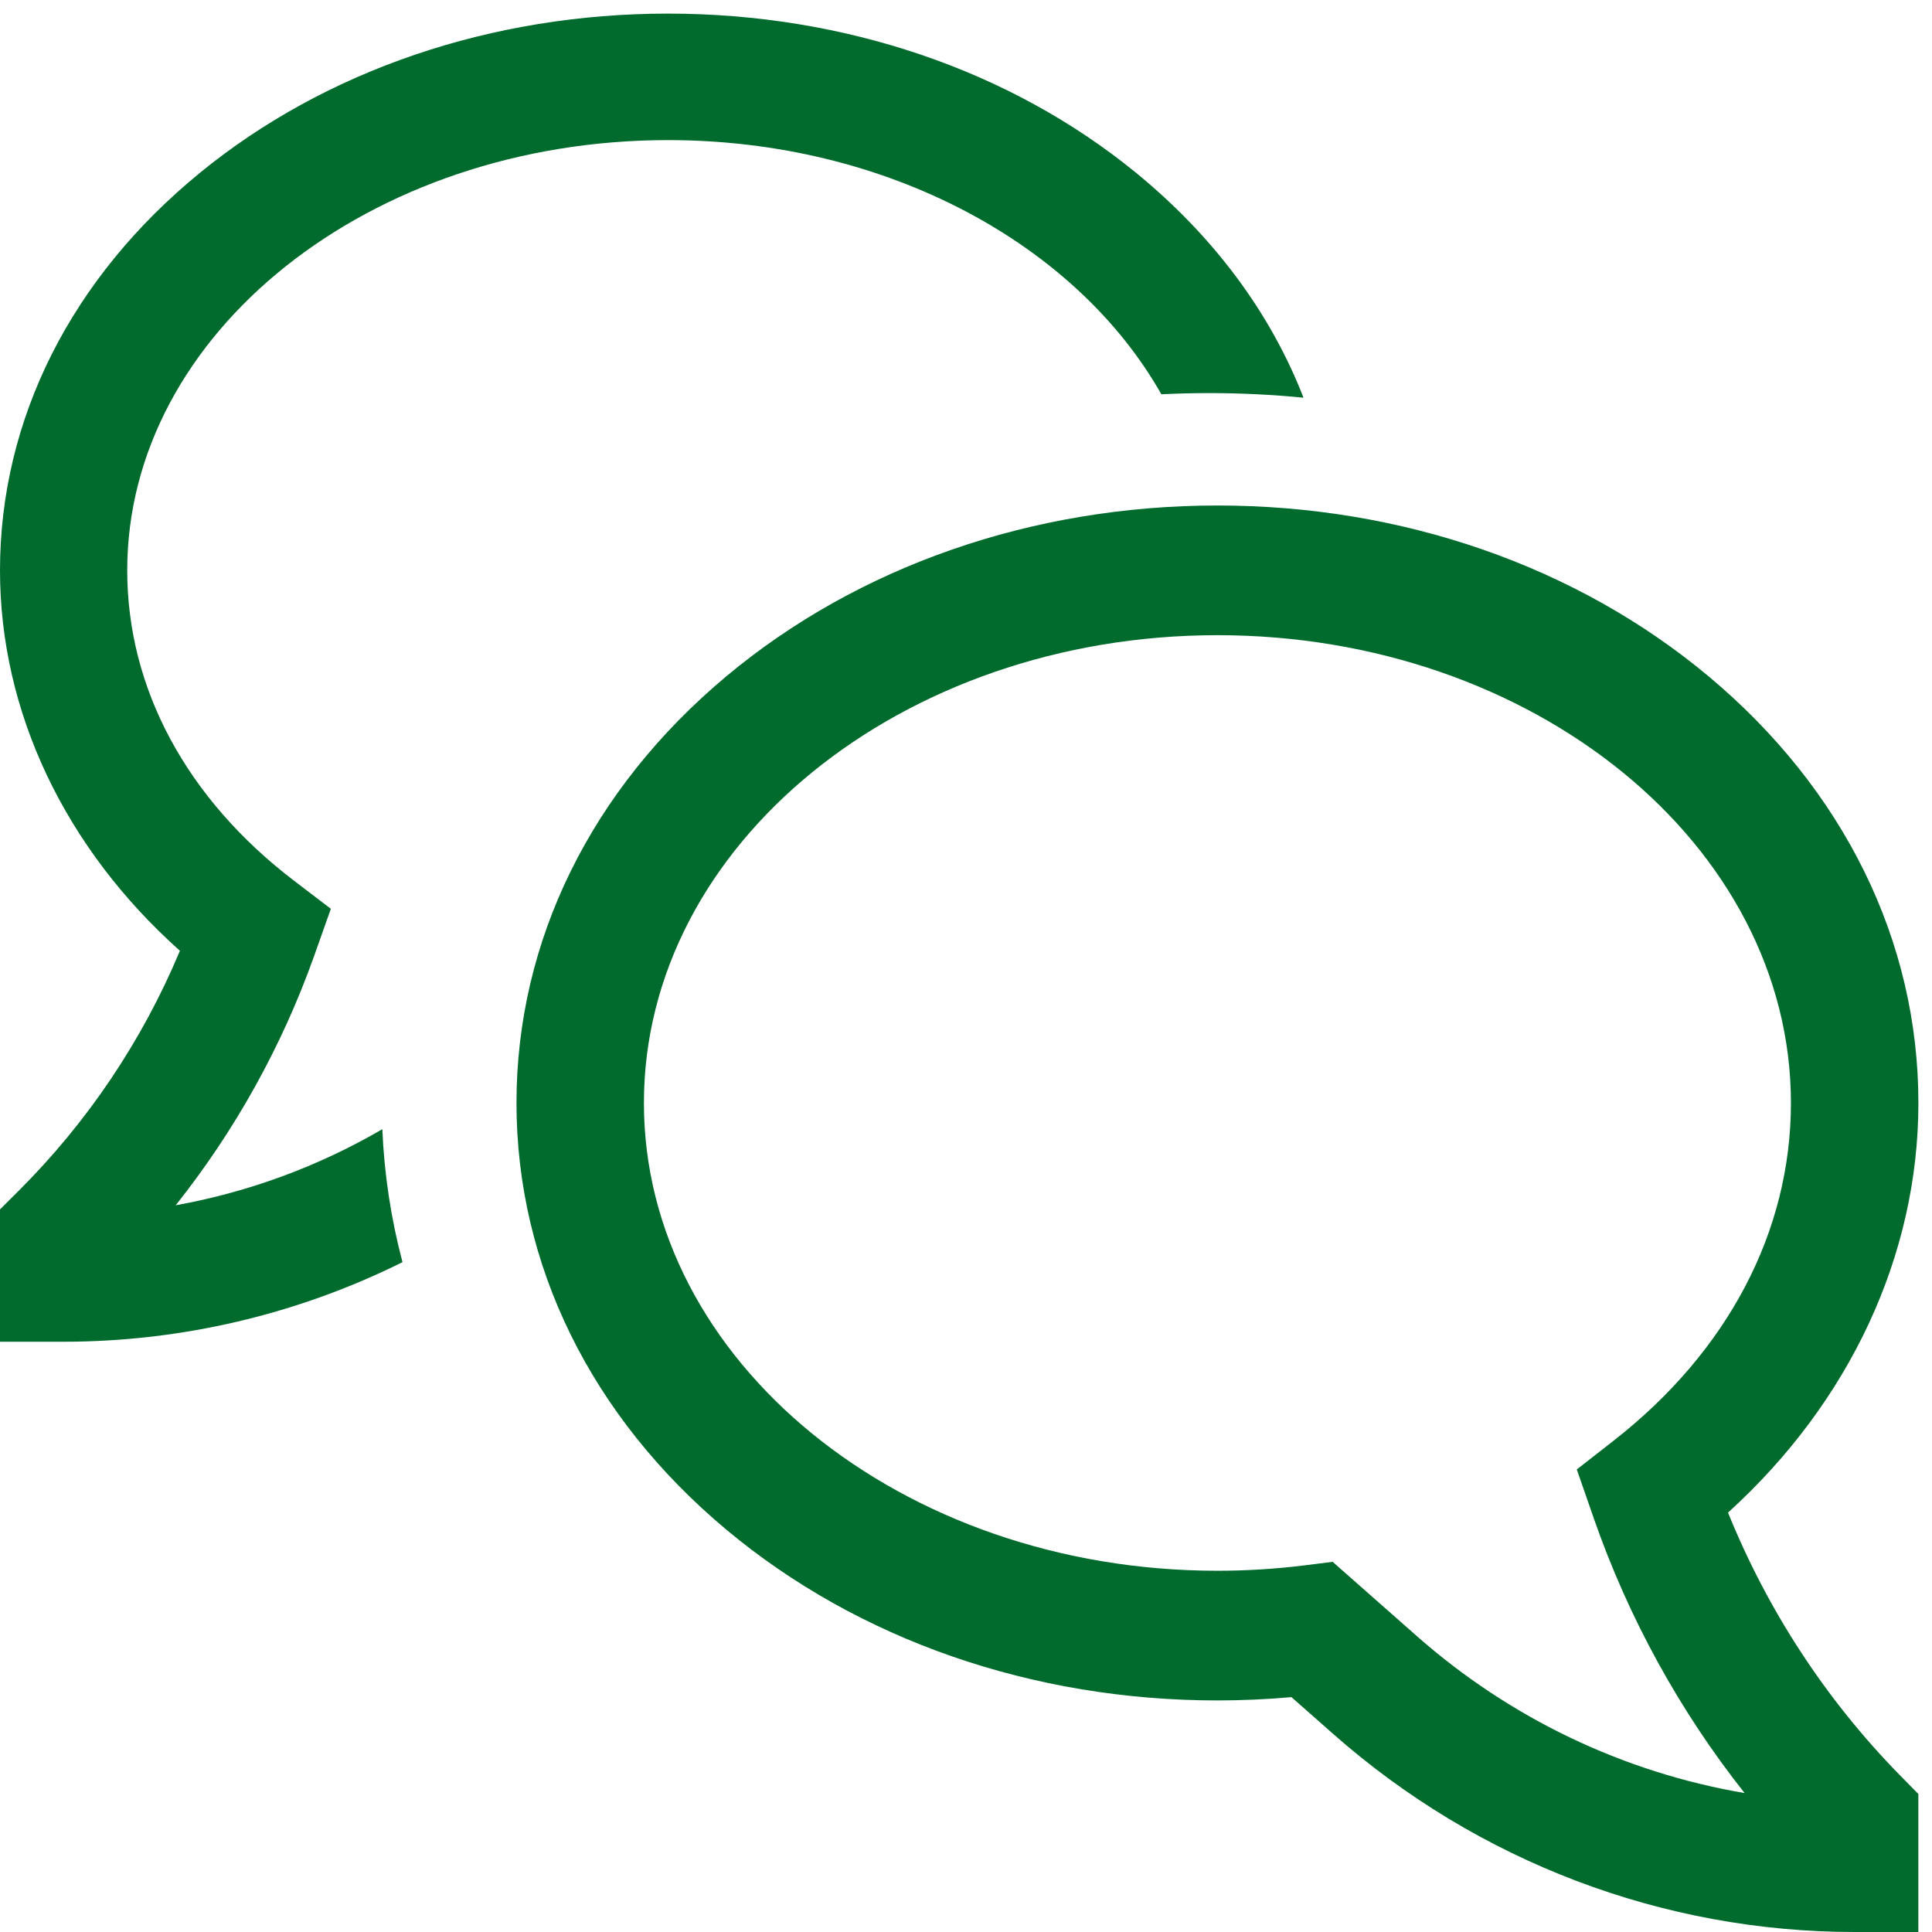 <?xml version="1.0" encoding="UTF-8"?> <svg xmlns="http://www.w3.org/2000/svg" width="48" height="48" viewBox="0 0 48 48" fill="none"> <path d="M42.932 37.58C45.952 34.841 47.662 31.191 47.662 27.403C47.662 23.377 45.81 19.612 42.447 16.801C39.173 14.066 34.841 12.559 30.247 12.559C25.652 12.559 21.32 14.066 18.047 16.801C14.684 19.612 12.832 23.377 12.832 27.403C12.832 31.429 14.684 35.194 18.047 38.005C21.32 40.74 25.652 42.247 30.247 42.247C30.859 42.247 31.475 42.219 32.086 42.165L33.129 43.085C36.724 46.255 41.321 48 46.078 48H47.661V44.571L47.197 44.099C45.368 42.233 43.919 40.017 42.932 37.58ZM35.203 40.65L33.109 38.803L32.411 38.891C31.693 38.98 30.97 39.025 30.247 39.025C22.39 39.025 15.998 33.811 15.998 27.403C15.998 20.995 22.39 15.781 30.247 15.781C38.103 15.781 44.495 20.995 44.495 27.403C44.495 30.596 42.929 33.576 40.087 35.796L39.175 36.508L39.596 37.719C40.458 40.194 41.726 42.503 43.344 44.548C40.33 44.035 37.513 42.687 35.203 40.65Z" fill="#006B2D"></path> <path d="M4.365 29.945C5.844 28.083 7.006 25.992 7.803 23.755L8.22 22.579L7.311 21.886C4.635 19.844 3.161 17.105 3.161 14.171C3.161 8.276 9.188 3.481 16.596 3.481C22.046 3.481 26.748 6.076 28.853 9.795C29.244 9.777 29.637 9.766 30.031 9.766C30.823 9.766 31.608 9.804 32.385 9.881C31.572 7.785 30.159 5.873 28.217 4.287C25.099 1.741 20.972 0.338 16.596 0.338C12.22 0.338 8.093 1.741 4.975 4.287C1.767 6.907 0 10.417 0 14.171C0 17.687 1.615 21.074 4.47 23.622C3.538 25.851 2.177 27.877 0.463 29.586L0 30.047V33.335H1.581C4.503 33.334 7.386 32.658 10 31.358C9.714 30.278 9.546 29.171 9.499 28.054C7.913 28.979 6.175 29.619 4.365 29.945Z" fill="#006B2D"></path> </svg> 